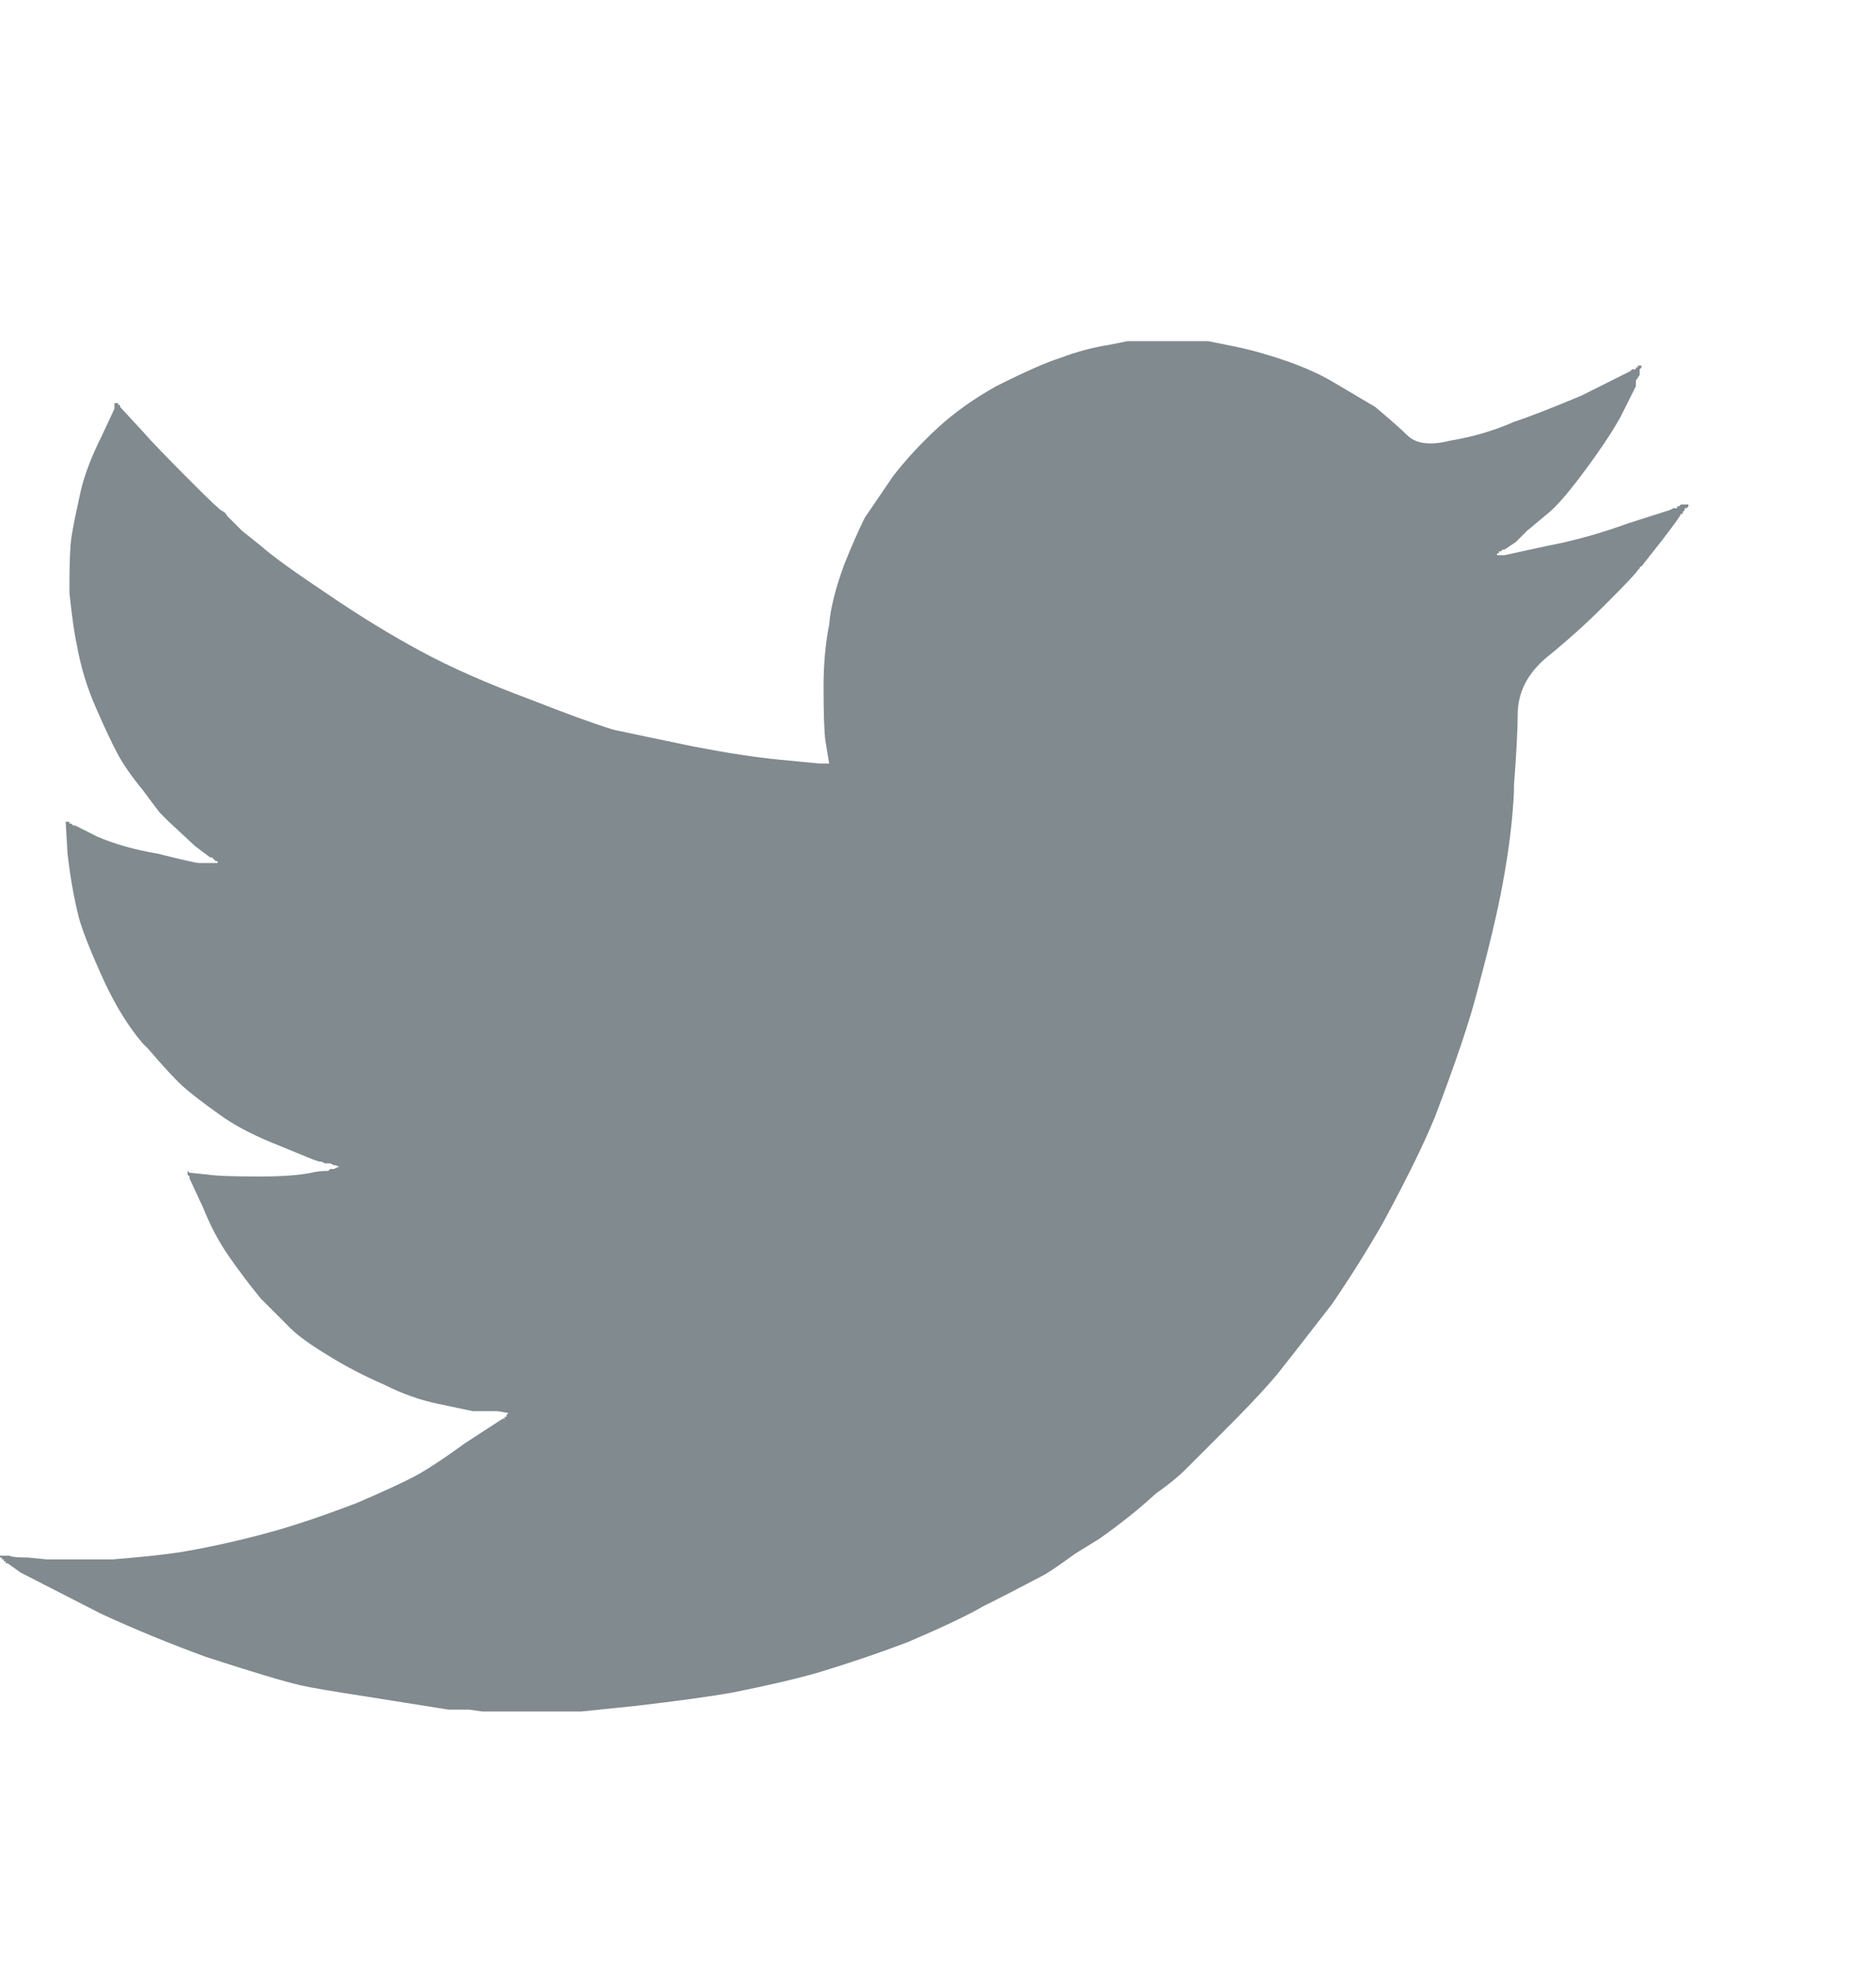 <?xml version="1.0" encoding="UTF-8"?>
<svg xmlns="http://www.w3.org/2000/svg" width="20" height="21" viewBox="0 0 20 21" fill="none">
  <path d="M12.02 3.635H12.88L13.18 3.695C13.367 3.735 13.553 3.789 13.74 3.855C13.927 3.922 14.087 3.995 14.22 4.075L14.66 4.335C14.82 4.469 14.933 4.569 15 4.635C15.093 4.729 15.247 4.749 15.46 4.695C15.7 4.655 15.927 4.589 16.14 4.495C16.3 4.442 16.54 4.349 16.86 4.215L17.38 3.955L17.4 3.935H17.44V3.915H17.46V3.895H17.5V3.915L17.48 3.935V3.995L17.44 4.055V4.115L17.28 4.435C17.2 4.582 17.077 4.769 16.91 4.995C16.743 5.222 16.613 5.375 16.52 5.455L16.28 5.655C16.267 5.669 16.24 5.695 16.2 5.735L16.16 5.775L16.04 5.855H16.02L16 5.875H15.98V5.895H15.96V5.915H16.04L16.5 5.815C16.78 5.762 17.067 5.682 17.36 5.575L17.8 5.435L17.84 5.415H17.88V5.395H17.9L17.92 5.375H18V5.395L17.98 5.415H17.96V5.435L17.94 5.455V5.475H17.92C17.92 5.489 17.853 5.582 17.72 5.755L17.5 6.035C17.487 6.035 17.48 6.042 17.48 6.055L17.46 6.075C17.447 6.102 17.327 6.229 17.1 6.455C16.913 6.642 16.713 6.822 16.5 6.995C16.287 7.169 16.18 7.375 16.18 7.615C16.18 7.762 16.167 8.015 16.14 8.375V8.435C16.127 8.729 16.087 9.055 16.02 9.415C15.967 9.709 15.873 10.102 15.74 10.595C15.66 10.902 15.513 11.335 15.3 11.895C15.18 12.189 14.993 12.569 14.74 13.035C14.58 13.315 14.4 13.602 14.2 13.895C14.107 14.015 13.967 14.195 13.78 14.435L13.7 14.535C13.593 14.682 13.38 14.915 13.06 15.235L12.64 15.655C12.56 15.735 12.453 15.822 12.32 15.915C12.147 16.075 11.947 16.235 11.72 16.395L11.46 16.555C11.313 16.662 11.207 16.735 11.14 16.775C10.887 16.909 10.667 17.022 10.48 17.115C10.32 17.209 10.053 17.335 9.68 17.495C9.4 17.602 9.087 17.709 8.74 17.815C8.513 17.882 8.2 17.955 7.8 18.035C7.573 18.075 7.233 18.122 6.78 18.175L6.2 18.235H5.14L5 18.215H4.78L3.9 18.075C3.553 18.022 3.32 17.982 3.2 17.955C3.027 17.915 2.693 17.815 2.2 17.655C1.8 17.509 1.427 17.355 1.08 17.195L0.22 16.755L0.08 16.655H0.06V16.635H0.04V16.615H0.02V16.595H0V16.575H0.1C0.127 16.589 0.193 16.595 0.3 16.595L0.5 16.615H1.2C1.52 16.589 1.767 16.562 1.94 16.535C2.247 16.482 2.547 16.415 2.84 16.335C3.093 16.269 3.413 16.162 3.8 16.015C4.08 15.895 4.283 15.802 4.41 15.735C4.537 15.669 4.72 15.549 4.96 15.375L5.36 15.115H5.38V15.095H5.4V15.075L5.42 15.055L5.3 15.035H5.04L4.66 14.955C4.473 14.915 4.287 14.849 4.1 14.755C3.887 14.662 3.693 14.562 3.52 14.455C3.32 14.335 3.18 14.235 3.1 14.155L2.78 13.835C2.66 13.689 2.547 13.539 2.44 13.385C2.333 13.232 2.24 13.055 2.16 12.855L2.02 12.555V12.535L2 12.515V12.475L2.02 12.495L2.22 12.515C2.3 12.529 2.487 12.535 2.78 12.535C3.007 12.535 3.187 12.522 3.32 12.495C3.373 12.482 3.433 12.475 3.5 12.475L3.52 12.455H3.56L3.6 12.435H3.62L3.58 12.415H3.56L3.52 12.395H3.46C3.447 12.382 3.427 12.375 3.4 12.375L3.34 12.355L2.9 12.175C2.673 12.082 2.487 11.982 2.34 11.875C2.153 11.742 2.02 11.639 1.94 11.565C1.86 11.492 1.74 11.362 1.58 11.175L1.52 11.115C1.373 10.942 1.24 10.729 1.12 10.475C0.973 10.155 0.88 9.922 0.84 9.775C0.787 9.562 0.747 9.335 0.72 9.095L0.7 8.755H0.74V8.775H0.76L0.78 8.795H0.8L1.04 8.915C1.227 8.995 1.44 9.055 1.68 9.095C1.947 9.162 2.093 9.195 2.12 9.195H2.34H2.32V9.175H2.3L2.26 9.135H2.24L2.08 9.015L1.8 8.755L1.7 8.655C1.62 8.549 1.56 8.469 1.52 8.415C1.4 8.269 1.31 8.139 1.25 8.025C1.19 7.912 1.113 7.749 1.02 7.535C0.927 7.322 0.86 7.102 0.82 6.875C0.793 6.755 0.767 6.569 0.74 6.315V6.255C0.74 6.002 0.747 5.829 0.76 5.735C0.773 5.642 0.807 5.475 0.86 5.235C0.9 5.062 0.973 4.869 1.08 4.655L1.22 4.355V4.295H1.24H1.26V4.315H1.28V4.335L1.52 4.595C1.613 4.702 1.787 4.882 2.04 5.135C2.24 5.335 2.35 5.439 2.37 5.445C2.39 5.452 2.407 5.469 2.42 5.495L2.46 5.535C2.473 5.549 2.513 5.589 2.58 5.655L2.78 5.815C2.9 5.922 3.14 6.095 3.5 6.335C3.833 6.562 4.16 6.762 4.48 6.935C4.8 7.109 5.193 7.282 5.66 7.455C6.033 7.602 6.327 7.709 6.54 7.775C6.727 7.815 7.013 7.875 7.4 7.955C7.747 8.022 8.053 8.069 8.32 8.095L8.74 8.135H8.84L8.8 7.895C8.787 7.802 8.78 7.609 8.78 7.315C8.78 7.075 8.8 6.855 8.84 6.655C8.853 6.482 8.907 6.269 9 6.015C9.08 5.815 9.153 5.649 9.22 5.515L9.52 5.075C9.653 4.902 9.81 4.732 9.99 4.565C10.17 4.399 10.38 4.249 10.62 4.115C10.94 3.955 11.167 3.855 11.3 3.815C11.473 3.749 11.647 3.702 11.82 3.675L12.02 3.635Z" fill="#808A8F"></path>
</svg>
